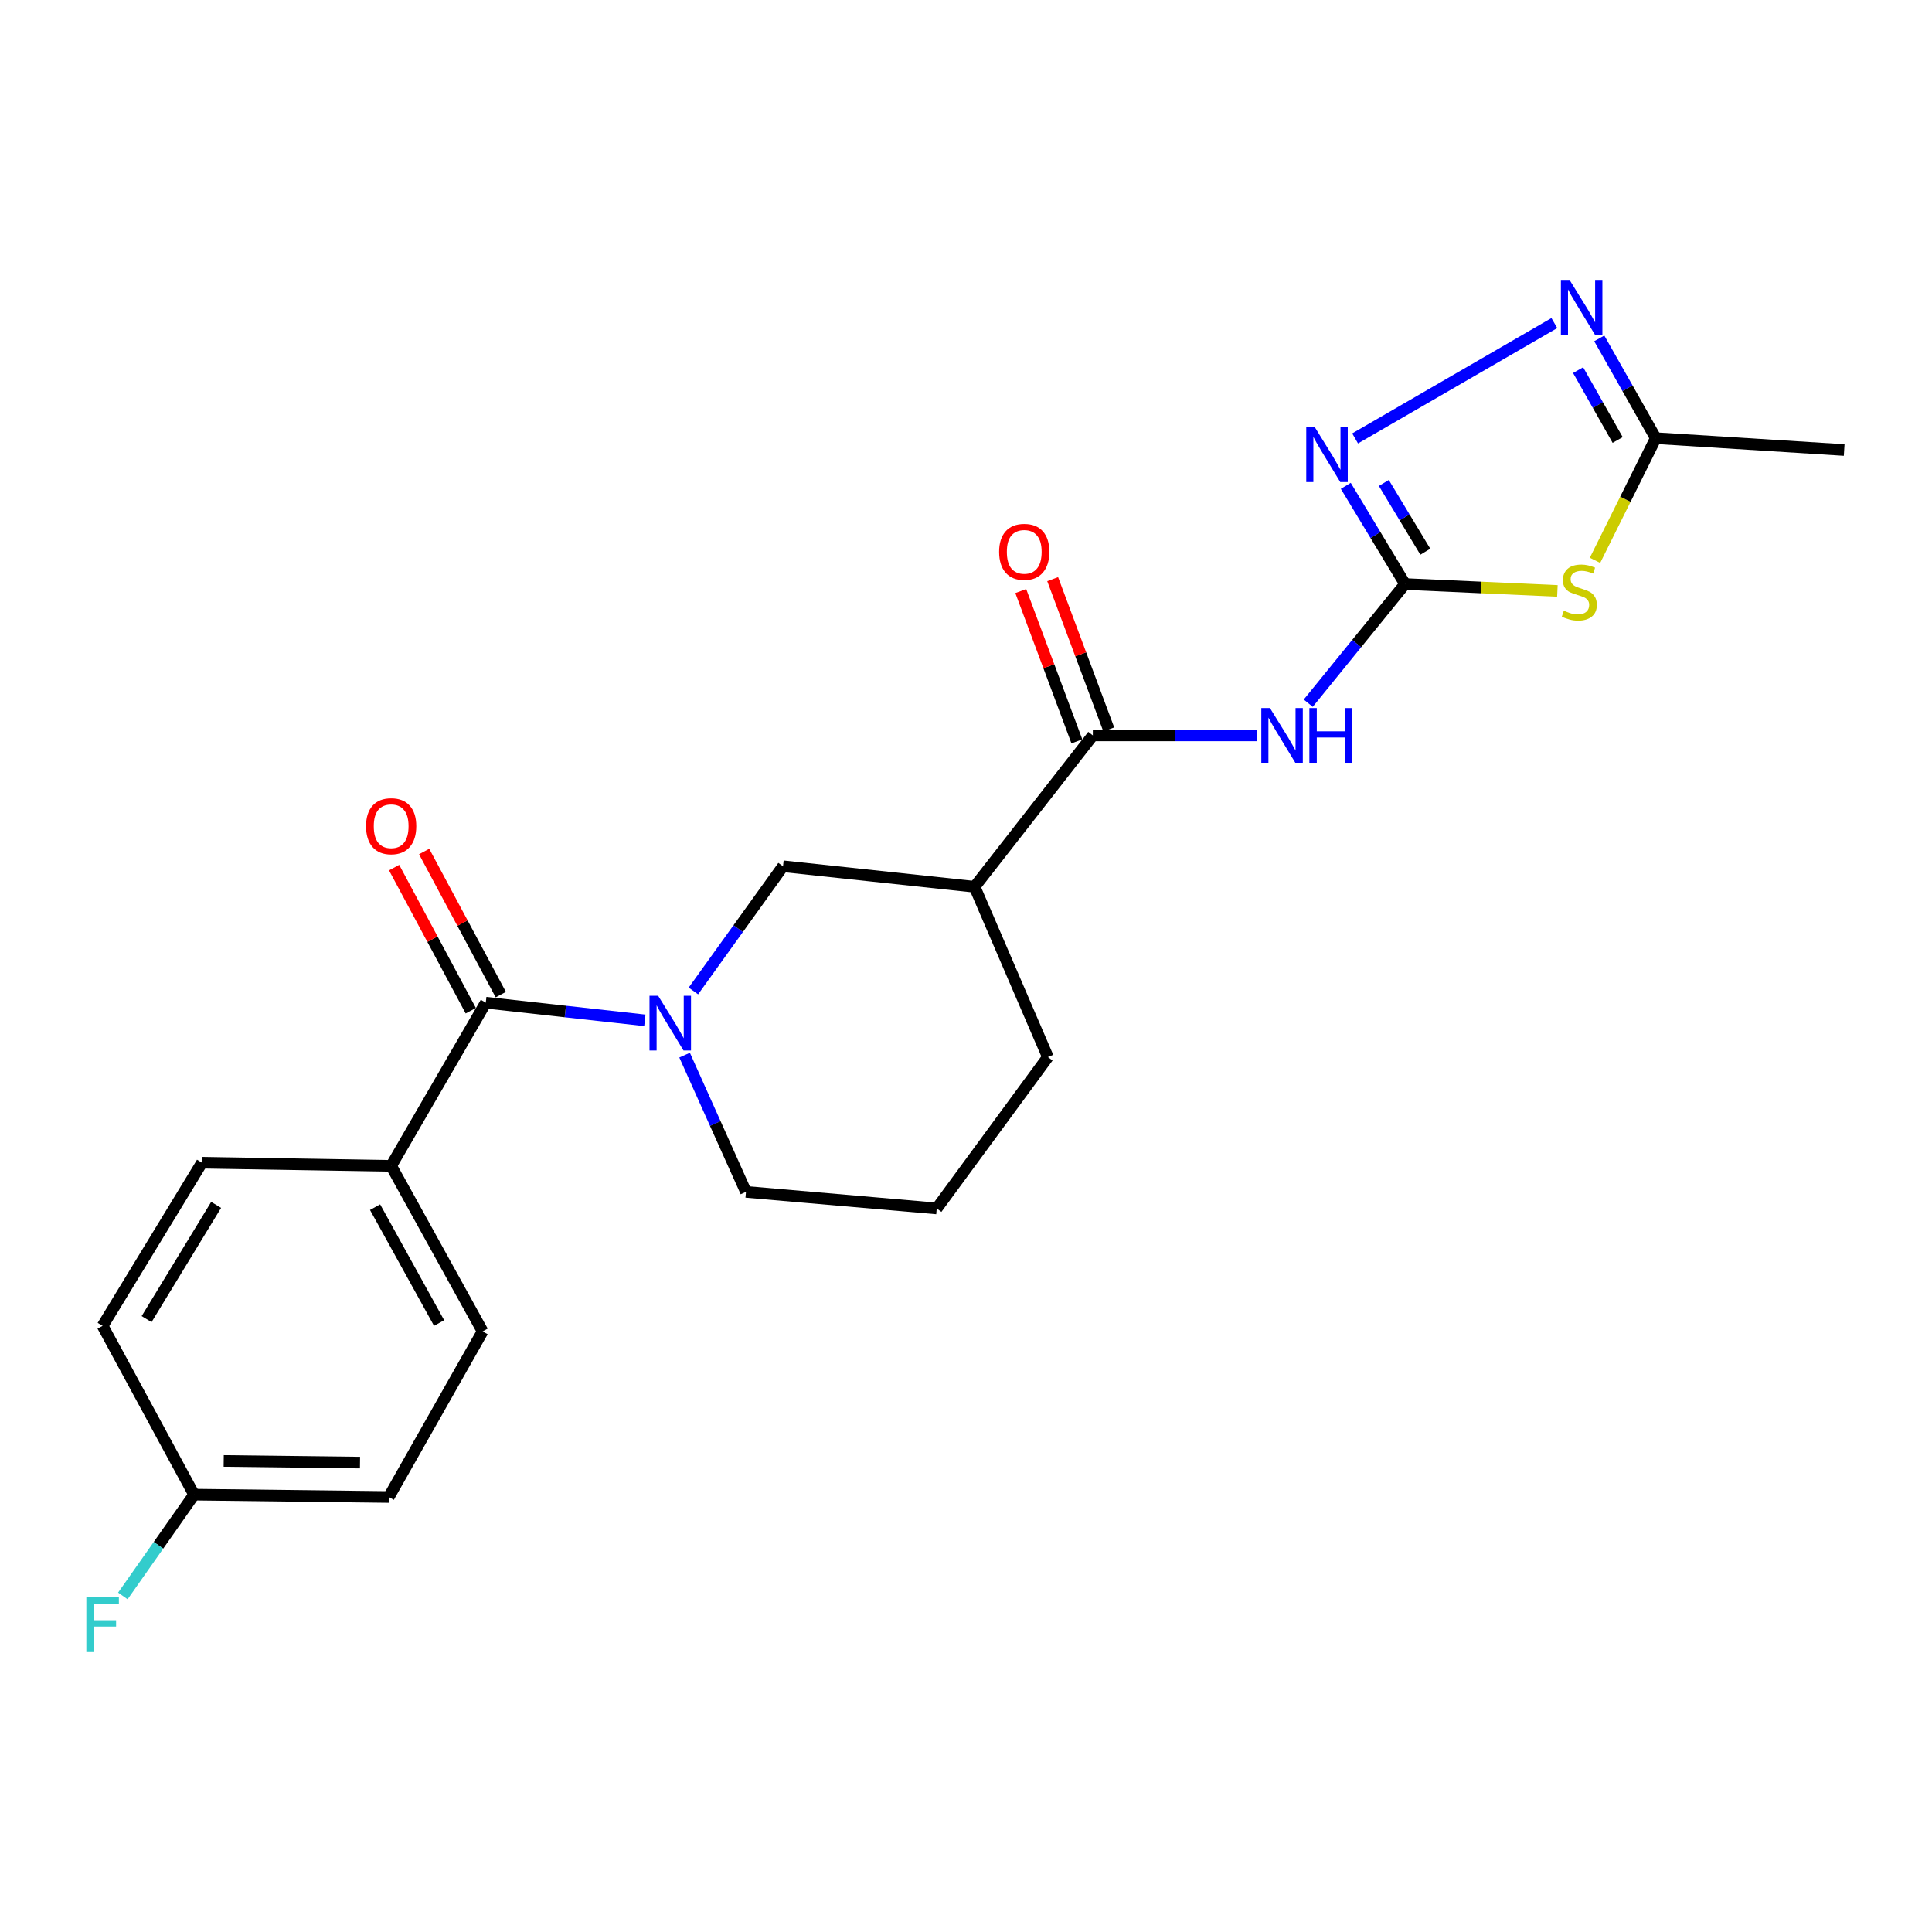 <?xml version='1.0' encoding='iso-8859-1'?>
<svg version='1.1' baseProfile='full'
              xmlns='http://www.w3.org/2000/svg'
                      xmlns:rdkit='http://www.rdkit.org/xml'
                      xmlns:xlink='http://www.w3.org/1999/xlink'
                  xml:space='preserve'
width='1000px' height='1000px' viewBox='0 0 1000 1000'>
<!-- END OF HEADER -->
<rect style='opacity:1.0;fill:#FFFFFF;stroke:none' width='1000' height='1000' x='0' y='0'> </rect>
<path class='bond-0' d='M 727.257,302.293 L 766.68,304.074' style='fill:none;fill-rule:evenodd;stroke:#000000;stroke-width:6px;stroke-linecap:butt;stroke-linejoin:miter;stroke-opacity:1' />
<path class='bond-0' d='M 766.68,304.074 L 806.103,305.854' style='fill:none;fill-rule:evenodd;stroke:#CCCC00;stroke-width:6px;stroke-linecap:butt;stroke-linejoin:miter;stroke-opacity:1' />
<path class='bond-2' d='M 727.257,302.293 L 702.202,333.128' style='fill:none;fill-rule:evenodd;stroke:#000000;stroke-width:6px;stroke-linecap:butt;stroke-linejoin:miter;stroke-opacity:1' />
<path class='bond-2' d='M 702.202,333.128 L 677.147,363.963' style='fill:none;fill-rule:evenodd;stroke:#0000FF;stroke-width:6px;stroke-linecap:butt;stroke-linejoin:miter;stroke-opacity:1' />
<path class='bond-3' d='M 727.257,302.293 L 711.92,276.882' style='fill:none;fill-rule:evenodd;stroke:#000000;stroke-width:6px;stroke-linecap:butt;stroke-linejoin:miter;stroke-opacity:1' />
<path class='bond-3' d='M 711.92,276.882 L 696.582,251.471' style='fill:none;fill-rule:evenodd;stroke:#0000FF;stroke-width:6px;stroke-linecap:butt;stroke-linejoin:miter;stroke-opacity:1' />
<path class='bond-3' d='M 737.746,285.562 L 727.01,267.774' style='fill:none;fill-rule:evenodd;stroke:#000000;stroke-width:6px;stroke-linecap:butt;stroke-linejoin:miter;stroke-opacity:1' />
<path class='bond-3' d='M 727.01,267.774 L 716.273,249.986' style='fill:none;fill-rule:evenodd;stroke:#0000FF;stroke-width:6px;stroke-linecap:butt;stroke-linejoin:miter;stroke-opacity:1' />
<path class='bond-8' d='M 825.569,290.025 L 841.294,258.411' style='fill:none;fill-rule:evenodd;stroke:#CCCC00;stroke-width:6px;stroke-linecap:butt;stroke-linejoin:miter;stroke-opacity:1' />
<path class='bond-8' d='M 841.294,258.411 L 857.019,226.798' style='fill:none;fill-rule:evenodd;stroke:#000000;stroke-width:6px;stroke-linecap:butt;stroke-linejoin:miter;stroke-opacity:1' />
<path class='bond-1' d='M 358.898,512.921 L 382.095,480.649' style='fill:none;fill-rule:evenodd;stroke:#0000FF;stroke-width:6px;stroke-linecap:butt;stroke-linejoin:miter;stroke-opacity:1' />
<path class='bond-1' d='M 382.095,480.649 L 405.292,448.377' style='fill:none;fill-rule:evenodd;stroke:#000000;stroke-width:6px;stroke-linecap:butt;stroke-linejoin:miter;stroke-opacity:1' />
<path class='bond-5' d='M 333.781,528.122 L 292.612,523.549' style='fill:none;fill-rule:evenodd;stroke:#0000FF;stroke-width:6px;stroke-linecap:butt;stroke-linejoin:miter;stroke-opacity:1' />
<path class='bond-5' d='M 292.612,523.549 L 251.442,518.977' style='fill:none;fill-rule:evenodd;stroke:#000000;stroke-width:6px;stroke-linecap:butt;stroke-linejoin:miter;stroke-opacity:1' />
<path class='bond-24' d='M 354.35,546.134 L 370.23,581.524' style='fill:none;fill-rule:evenodd;stroke:#0000FF;stroke-width:6px;stroke-linecap:butt;stroke-linejoin:miter;stroke-opacity:1' />
<path class='bond-24' d='M 370.23,581.524 L 386.109,616.915' style='fill:none;fill-rule:evenodd;stroke:#000000;stroke-width:6px;stroke-linecap:butt;stroke-linejoin:miter;stroke-opacity:1' />
<path class='bond-4' d='M 650.402,380.647 L 608.022,380.647' style='fill:none;fill-rule:evenodd;stroke:#0000FF;stroke-width:6px;stroke-linecap:butt;stroke-linejoin:miter;stroke-opacity:1' />
<path class='bond-4' d='M 608.022,380.647 L 565.643,380.647' style='fill:none;fill-rule:evenodd;stroke:#000000;stroke-width:6px;stroke-linecap:butt;stroke-linejoin:miter;stroke-opacity:1' />
<path class='bond-6' d='M 701.403,226.933 L 804.527,167.227' style='fill:none;fill-rule:evenodd;stroke:#0000FF;stroke-width:6px;stroke-linecap:butt;stroke-linejoin:miter;stroke-opacity:1' />
<path class='bond-7' d='M 565.643,380.647 L 504.444,459.002' style='fill:none;fill-rule:evenodd;stroke:#000000;stroke-width:6px;stroke-linecap:butt;stroke-linejoin:miter;stroke-opacity:1' />
<path class='bond-12' d='M 573.899,377.566 L 559.38,338.665' style='fill:none;fill-rule:evenodd;stroke:#000000;stroke-width:6px;stroke-linecap:butt;stroke-linejoin:miter;stroke-opacity:1' />
<path class='bond-12' d='M 559.38,338.665 L 544.86,299.765' style='fill:none;fill-rule:evenodd;stroke:#FF0000;stroke-width:6px;stroke-linecap:butt;stroke-linejoin:miter;stroke-opacity:1' />
<path class='bond-12' d='M 557.387,383.729 L 542.867,344.829' style='fill:none;fill-rule:evenodd;stroke:#000000;stroke-width:6px;stroke-linecap:butt;stroke-linejoin:miter;stroke-opacity:1' />
<path class='bond-12' d='M 542.867,344.829 L 528.348,305.928' style='fill:none;fill-rule:evenodd;stroke:#FF0000;stroke-width:6px;stroke-linecap:butt;stroke-linejoin:miter;stroke-opacity:1' />
<path class='bond-10' d='M 251.442,518.977 L 202.464,603.451' style='fill:none;fill-rule:evenodd;stroke:#000000;stroke-width:6px;stroke-linecap:butt;stroke-linejoin:miter;stroke-opacity:1' />
<path class='bond-11' d='M 259.21,514.815 L 239.369,477.783' style='fill:none;fill-rule:evenodd;stroke:#000000;stroke-width:6px;stroke-linecap:butt;stroke-linejoin:miter;stroke-opacity:1' />
<path class='bond-11' d='M 239.369,477.783 L 219.529,440.751' style='fill:none;fill-rule:evenodd;stroke:#FF0000;stroke-width:6px;stroke-linecap:butt;stroke-linejoin:miter;stroke-opacity:1' />
<path class='bond-11' d='M 243.674,523.138 L 223.834,486.107' style='fill:none;fill-rule:evenodd;stroke:#000000;stroke-width:6px;stroke-linecap:butt;stroke-linejoin:miter;stroke-opacity:1' />
<path class='bond-11' d='M 223.834,486.107 L 203.993,449.075' style='fill:none;fill-rule:evenodd;stroke:#FF0000;stroke-width:6px;stroke-linecap:butt;stroke-linejoin:miter;stroke-opacity:1' />
<path class='bond-23' d='M 827.775,175.155 L 842.397,200.976' style='fill:none;fill-rule:evenodd;stroke:#0000FF;stroke-width:6px;stroke-linecap:butt;stroke-linejoin:miter;stroke-opacity:1' />
<path class='bond-23' d='M 842.397,200.976 L 857.019,226.798' style='fill:none;fill-rule:evenodd;stroke:#000000;stroke-width:6px;stroke-linecap:butt;stroke-linejoin:miter;stroke-opacity:1' />
<path class='bond-23' d='M 816.824,191.586 L 827.06,209.661' style='fill:none;fill-rule:evenodd;stroke:#0000FF;stroke-width:6px;stroke-linecap:butt;stroke-linejoin:miter;stroke-opacity:1' />
<path class='bond-23' d='M 827.06,209.661 L 837.295,227.736' style='fill:none;fill-rule:evenodd;stroke:#000000;stroke-width:6px;stroke-linecap:butt;stroke-linejoin:miter;stroke-opacity:1' />
<path class='bond-9' d='M 504.444,459.002 L 405.292,448.377' style='fill:none;fill-rule:evenodd;stroke:#000000;stroke-width:6px;stroke-linecap:butt;stroke-linejoin:miter;stroke-opacity:1' />
<path class='bond-20' d='M 504.444,459.002 L 542.387,547.138' style='fill:none;fill-rule:evenodd;stroke:#000000;stroke-width:6px;stroke-linecap:butt;stroke-linejoin:miter;stroke-opacity:1' />
<path class='bond-22' d='M 857.019,226.798 L 954.545,232.928' style='fill:none;fill-rule:evenodd;stroke:#000000;stroke-width:6px;stroke-linecap:butt;stroke-linejoin:miter;stroke-opacity:1' />
<path class='bond-13' d='M 202.464,603.451 L 249.807,689.129' style='fill:none;fill-rule:evenodd;stroke:#000000;stroke-width:6px;stroke-linecap:butt;stroke-linejoin:miter;stroke-opacity:1' />
<path class='bond-13' d='M 194.138,624.827 L 227.279,684.802' style='fill:none;fill-rule:evenodd;stroke:#000000;stroke-width:6px;stroke-linecap:butt;stroke-linejoin:miter;stroke-opacity:1' />
<path class='bond-14' d='M 202.464,603.451 L 104.526,601.816' style='fill:none;fill-rule:evenodd;stroke:#000000;stroke-width:6px;stroke-linecap:butt;stroke-linejoin:miter;stroke-opacity:1' />
<path class='bond-18' d='M 249.807,689.129 L 201.24,774.847' style='fill:none;fill-rule:evenodd;stroke:#000000;stroke-width:6px;stroke-linecap:butt;stroke-linejoin:miter;stroke-opacity:1' />
<path class='bond-17' d='M 104.526,601.816 L 53.109,686.27' style='fill:none;fill-rule:evenodd;stroke:#000000;stroke-width:6px;stroke-linecap:butt;stroke-linejoin:miter;stroke-opacity:1' />
<path class='bond-17' d='M 111.868,623.649 L 75.876,682.768' style='fill:none;fill-rule:evenodd;stroke:#000000;stroke-width:6px;stroke-linecap:butt;stroke-linejoin:miter;stroke-opacity:1' />
<path class='bond-15' d='M 386.109,616.915 L 484.85,625.492' style='fill:none;fill-rule:evenodd;stroke:#000000;stroke-width:6px;stroke-linecap:butt;stroke-linejoin:miter;stroke-opacity:1' />
<path class='bond-16' d='M 100.452,773.623 L 53.109,686.27' style='fill:none;fill-rule:evenodd;stroke:#000000;stroke-width:6px;stroke-linecap:butt;stroke-linejoin:miter;stroke-opacity:1' />
<path class='bond-19' d='M 100.452,773.623 L 82.019,799.837' style='fill:none;fill-rule:evenodd;stroke:#000000;stroke-width:6px;stroke-linecap:butt;stroke-linejoin:miter;stroke-opacity:1' />
<path class='bond-19' d='M 82.019,799.837 L 63.586,826.051' style='fill:none;fill-rule:evenodd;stroke:#33CCCC;stroke-width:6px;stroke-linecap:butt;stroke-linejoin:miter;stroke-opacity:1' />
<path class='bond-25' d='M 100.452,773.623 L 201.24,774.847' style='fill:none;fill-rule:evenodd;stroke:#000000;stroke-width:6px;stroke-linecap:butt;stroke-linejoin:miter;stroke-opacity:1' />
<path class='bond-25' d='M 115.784,756.183 L 186.335,757.04' style='fill:none;fill-rule:evenodd;stroke:#000000;stroke-width:6px;stroke-linecap:butt;stroke-linejoin:miter;stroke-opacity:1' />
<path class='bond-21' d='M 542.387,547.138 L 484.85,625.492' style='fill:none;fill-rule:evenodd;stroke:#000000;stroke-width:6px;stroke-linecap:butt;stroke-linejoin:miter;stroke-opacity:1' />
<path  class='atom-1' d='M 809.44 316.086
Q 809.76 316.206, 811.08 316.766
Q 812.4 317.326, 813.84 317.686
Q 815.32 318.006, 816.76 318.006
Q 819.44 318.006, 821 316.726
Q 822.56 315.406, 822.56 313.126
Q 822.56 311.566, 821.76 310.606
Q 821 309.646, 819.8 309.126
Q 818.6 308.606, 816.6 308.006
Q 814.08 307.246, 812.56 306.526
Q 811.08 305.806, 810 304.286
Q 808.96 302.766, 808.96 300.206
Q 808.96 296.646, 811.36 294.446
Q 813.8 292.246, 818.6 292.246
Q 821.88 292.246, 825.6 293.806
L 824.68 296.886
Q 821.28 295.486, 818.72 295.486
Q 815.96 295.486, 814.44 296.646
Q 812.92 297.766, 812.96 299.726
Q 812.96 301.246, 813.72 302.166
Q 814.52 303.086, 815.64 303.606
Q 816.8 304.126, 818.72 304.726
Q 821.28 305.526, 822.8 306.326
Q 824.32 307.126, 825.4 308.766
Q 826.52 310.366, 826.52 313.126
Q 826.52 317.046, 823.88 319.166
Q 821.28 321.246, 816.92 321.246
Q 814.4 321.246, 812.48 320.686
Q 810.6 320.166, 808.36 319.246
L 809.44 316.086
' fill='#CCCC00'/>
<path  class='atom-2' d='M 340.663 515.421
L 349.943 530.421
Q 350.863 531.901, 352.343 534.581
Q 353.823 537.261, 353.903 537.421
L 353.903 515.421
L 357.663 515.421
L 357.663 543.741
L 353.783 543.741
L 343.823 527.341
Q 342.663 525.421, 341.423 523.221
Q 340.223 521.021, 339.863 520.341
L 339.863 543.741
L 336.183 543.741
L 336.183 515.421
L 340.663 515.421
' fill='#0000FF'/>
<path  class='atom-3' d='M 657.331 366.487
L 666.611 381.487
Q 667.531 382.967, 669.011 385.647
Q 670.491 388.327, 670.571 388.487
L 670.571 366.487
L 674.331 366.487
L 674.331 394.807
L 670.451 394.807
L 660.491 378.407
Q 659.331 376.487, 658.091 374.287
Q 656.891 372.087, 656.531 371.407
L 656.531 394.807
L 652.851 394.807
L 652.851 366.487
L 657.331 366.487
' fill='#0000FF'/>
<path  class='atom-3' d='M 677.731 366.487
L 681.571 366.487
L 681.571 378.527
L 696.051 378.527
L 696.051 366.487
L 699.891 366.487
L 699.891 394.807
L 696.051 394.807
L 696.051 381.727
L 681.571 381.727
L 681.571 394.807
L 677.731 394.807
L 677.731 366.487
' fill='#0000FF'/>
<path  class='atom-4' d='M 680.596 221.196
L 689.876 236.196
Q 690.796 237.676, 692.276 240.356
Q 693.756 243.036, 693.836 243.196
L 693.836 221.196
L 697.596 221.196
L 697.596 249.516
L 693.716 249.516
L 683.756 233.116
Q 682.596 231.196, 681.356 228.996
Q 680.156 226.796, 679.796 226.116
L 679.796 249.516
L 676.116 249.516
L 676.116 221.196
L 680.596 221.196
' fill='#0000FF'/>
<path  class='atom-7' d='M 812.394 144.888
L 821.674 159.888
Q 822.594 161.368, 824.074 164.048
Q 825.554 166.728, 825.634 166.888
L 825.634 144.888
L 829.394 144.888
L 829.394 173.208
L 825.514 173.208
L 815.554 156.808
Q 814.394 154.888, 813.154 152.688
Q 811.954 150.488, 811.594 149.808
L 811.594 173.208
L 807.914 173.208
L 807.914 144.888
L 812.394 144.888
' fill='#0000FF'/>
<path  class='atom-12' d='M 189.464 427.64
Q 189.464 420.84, 192.824 417.04
Q 196.184 413.24, 202.464 413.24
Q 208.744 413.24, 212.104 417.04
Q 215.464 420.84, 215.464 427.64
Q 215.464 434.52, 212.064 438.44
Q 208.664 442.32, 202.464 442.32
Q 196.224 442.32, 192.824 438.44
Q 189.464 434.56, 189.464 427.64
M 202.464 439.12
Q 206.784 439.12, 209.104 436.24
Q 211.464 433.32, 211.464 427.64
Q 211.464 422.08, 209.104 419.28
Q 206.784 416.44, 202.464 416.44
Q 198.144 416.44, 195.784 419.24
Q 193.464 422.04, 193.464 427.64
Q 193.464 433.36, 195.784 436.24
Q 198.144 439.12, 202.464 439.12
' fill='#FF0000'/>
<path  class='atom-13' d='M 517.147 285.629
Q 517.147 278.829, 520.507 275.029
Q 523.867 271.229, 530.147 271.229
Q 536.427 271.229, 539.787 275.029
Q 543.147 278.829, 543.147 285.629
Q 543.147 292.509, 539.747 296.429
Q 536.347 300.309, 530.147 300.309
Q 523.907 300.309, 520.507 296.429
Q 517.147 292.549, 517.147 285.629
M 530.147 297.109
Q 534.467 297.109, 536.787 294.229
Q 539.147 291.309, 539.147 285.629
Q 539.147 280.069, 536.787 277.269
Q 534.467 274.429, 530.147 274.429
Q 525.827 274.429, 523.467 277.229
Q 521.147 280.029, 521.147 285.629
Q 521.147 291.349, 523.467 294.229
Q 525.827 297.109, 530.147 297.109
' fill='#FF0000'/>
<path  class='atom-20' d='M 44.689 826.792
L 61.529 826.792
L 61.529 830.032
L 48.489 830.032
L 48.489 838.632
L 60.089 838.632
L 60.089 841.912
L 48.489 841.912
L 48.489 855.112
L 44.689 855.112
L 44.689 826.792
' fill='#33CCCC'/>
</svg>
